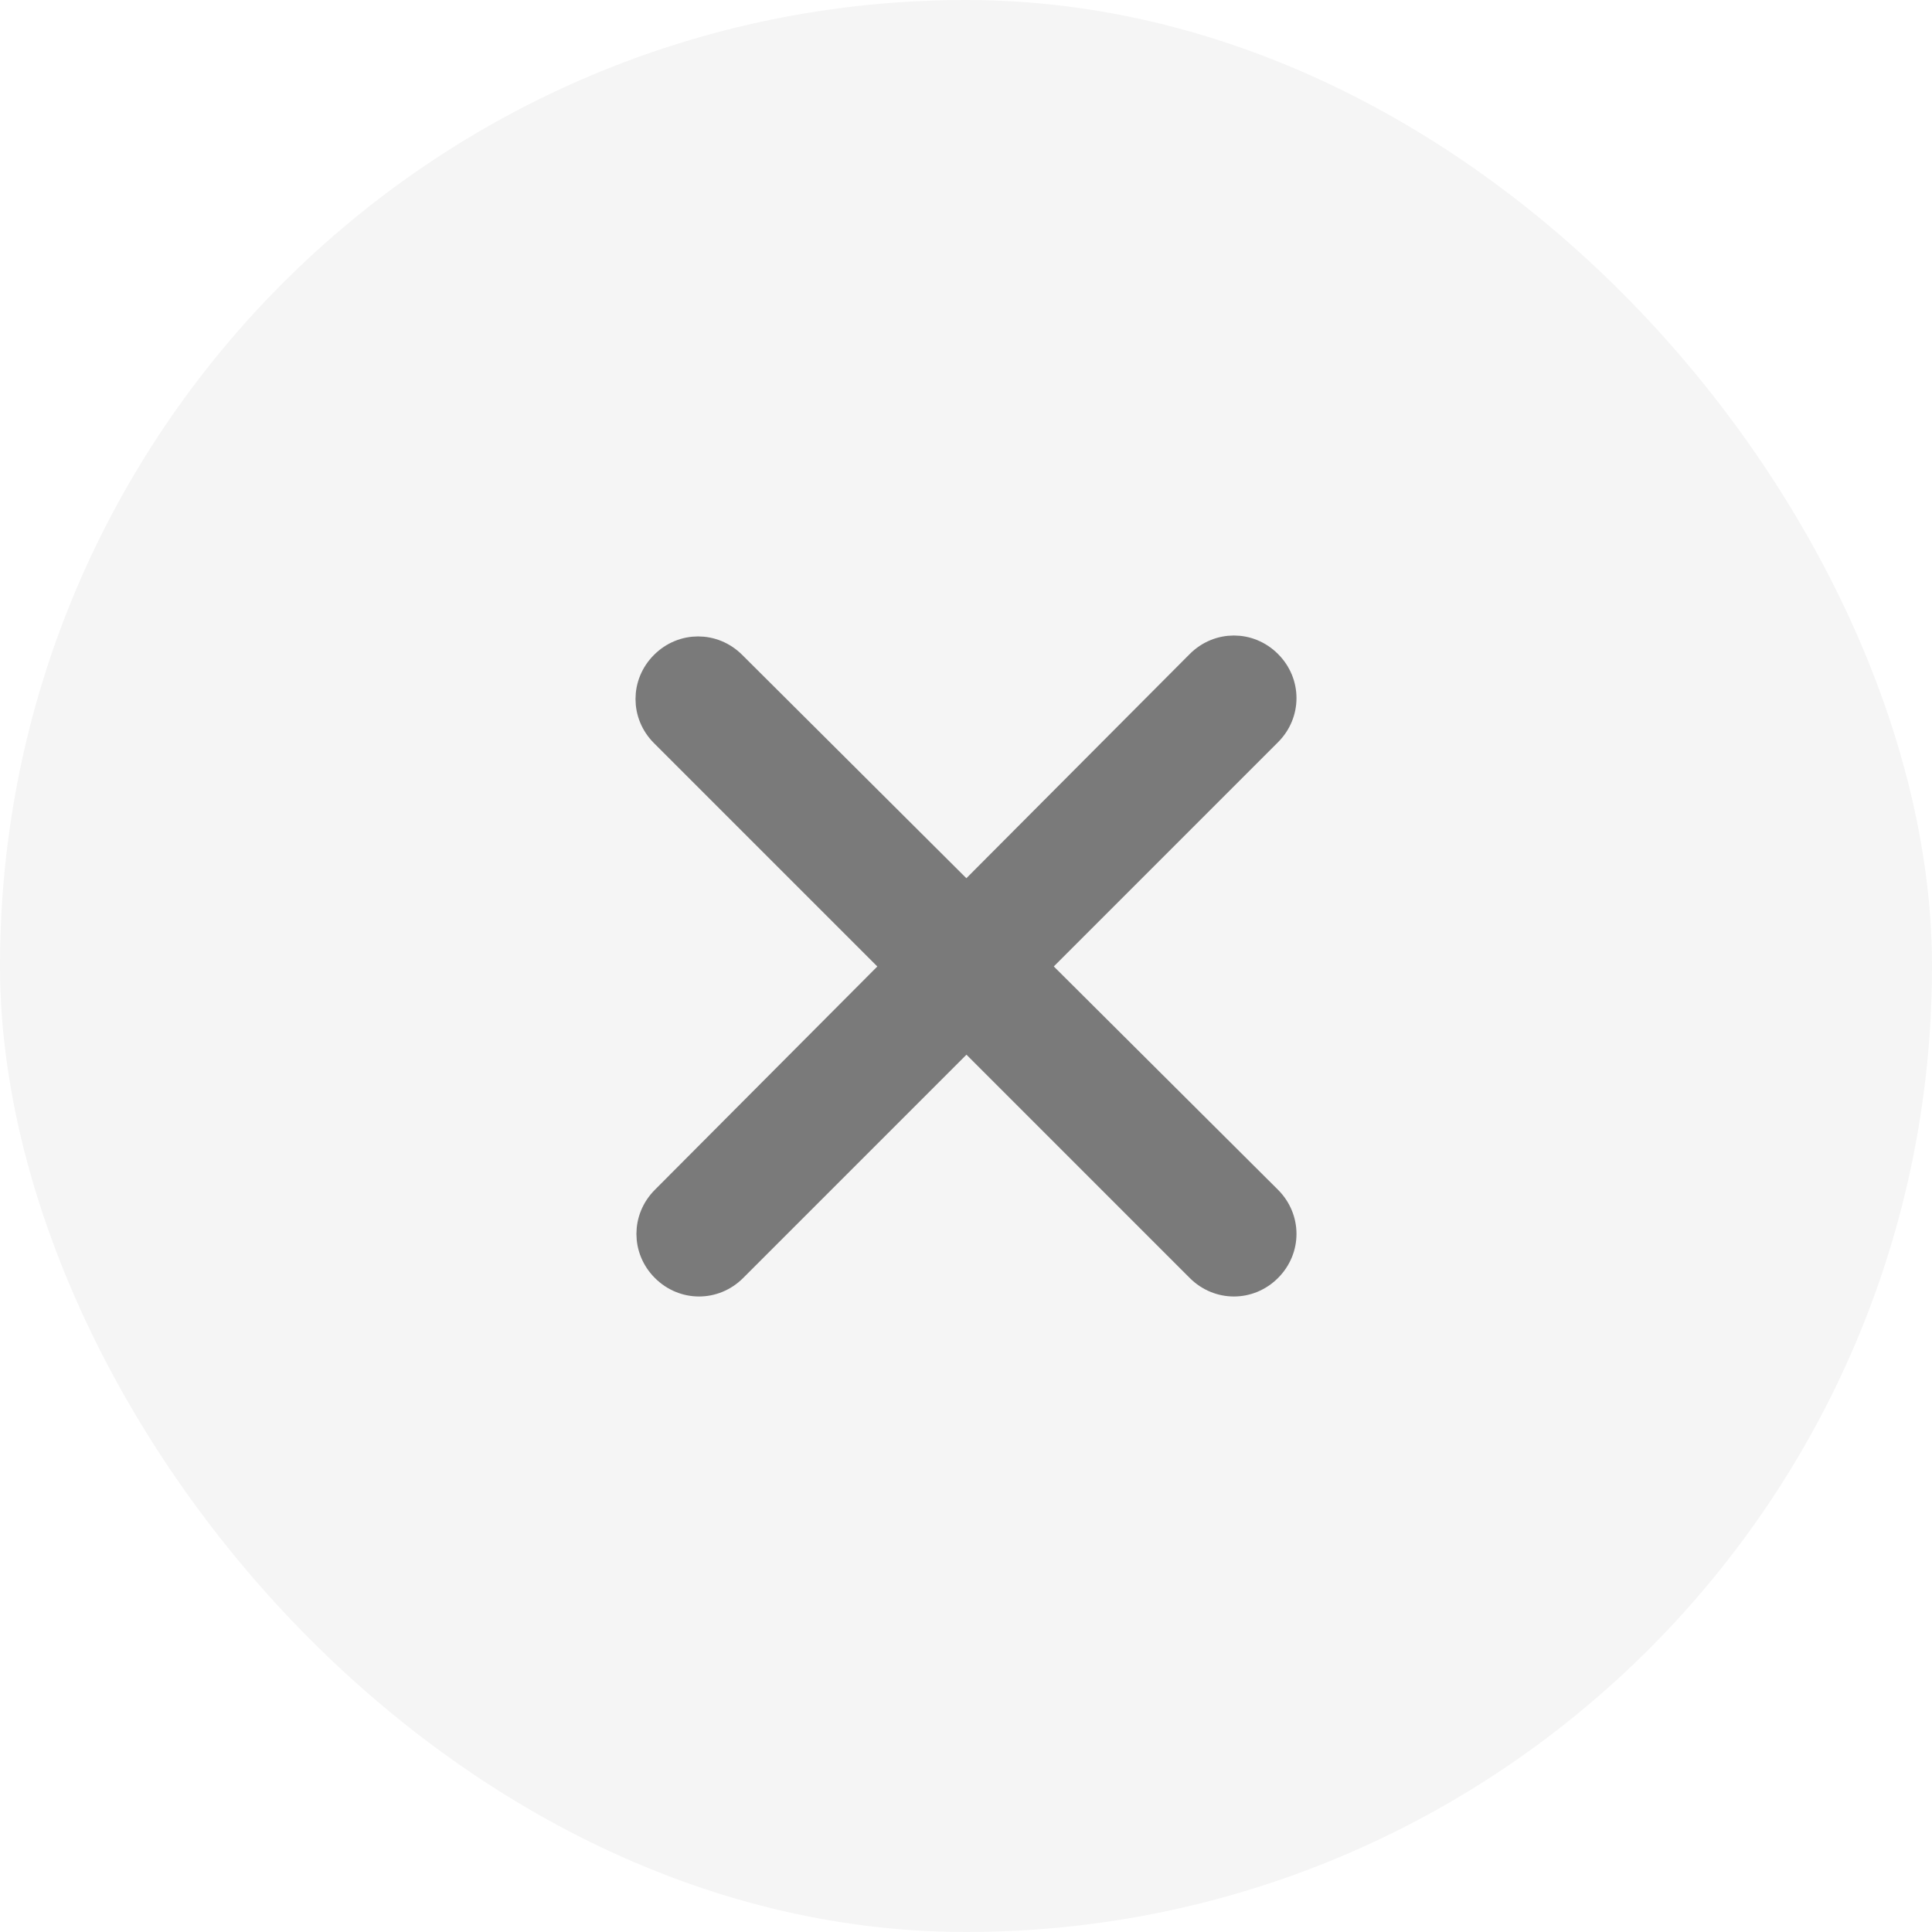 <svg width="38" height="38" viewBox="0 0 38 38" fill="none" xmlns="http://www.w3.org/2000/svg">
<rect width="38" height="38" rx="19" fill="black" fill-opacity="0.04"/>
<g opacity="0.5">
<path d="M20.373 19.009L24.96 14.422C25.347 14.036 25.347 13.426 24.96 13.04C24.574 12.653 23.965 12.653 23.578 13.04L23.578 13.04L19.008 17.627L14.422 13.058C14.422 13.058 14.422 13.058 14.422 13.058C14.035 12.671 13.426 12.671 13.04 13.058C12.653 13.444 12.653 14.054 13.04 14.44L17.609 19.009L13.058 23.578C12.671 23.965 12.671 24.574 13.058 24.96C13.444 25.347 14.054 25.347 14.44 24.96L19.009 20.391L23.578 24.96C23.965 25.347 24.574 25.347 24.96 24.96C25.347 24.574 25.347 23.965 24.96 23.578L24.96 23.578L20.373 19.009Z" fill="black" stroke="black" stroke-width="0.5"/>
</g>
</svg>
